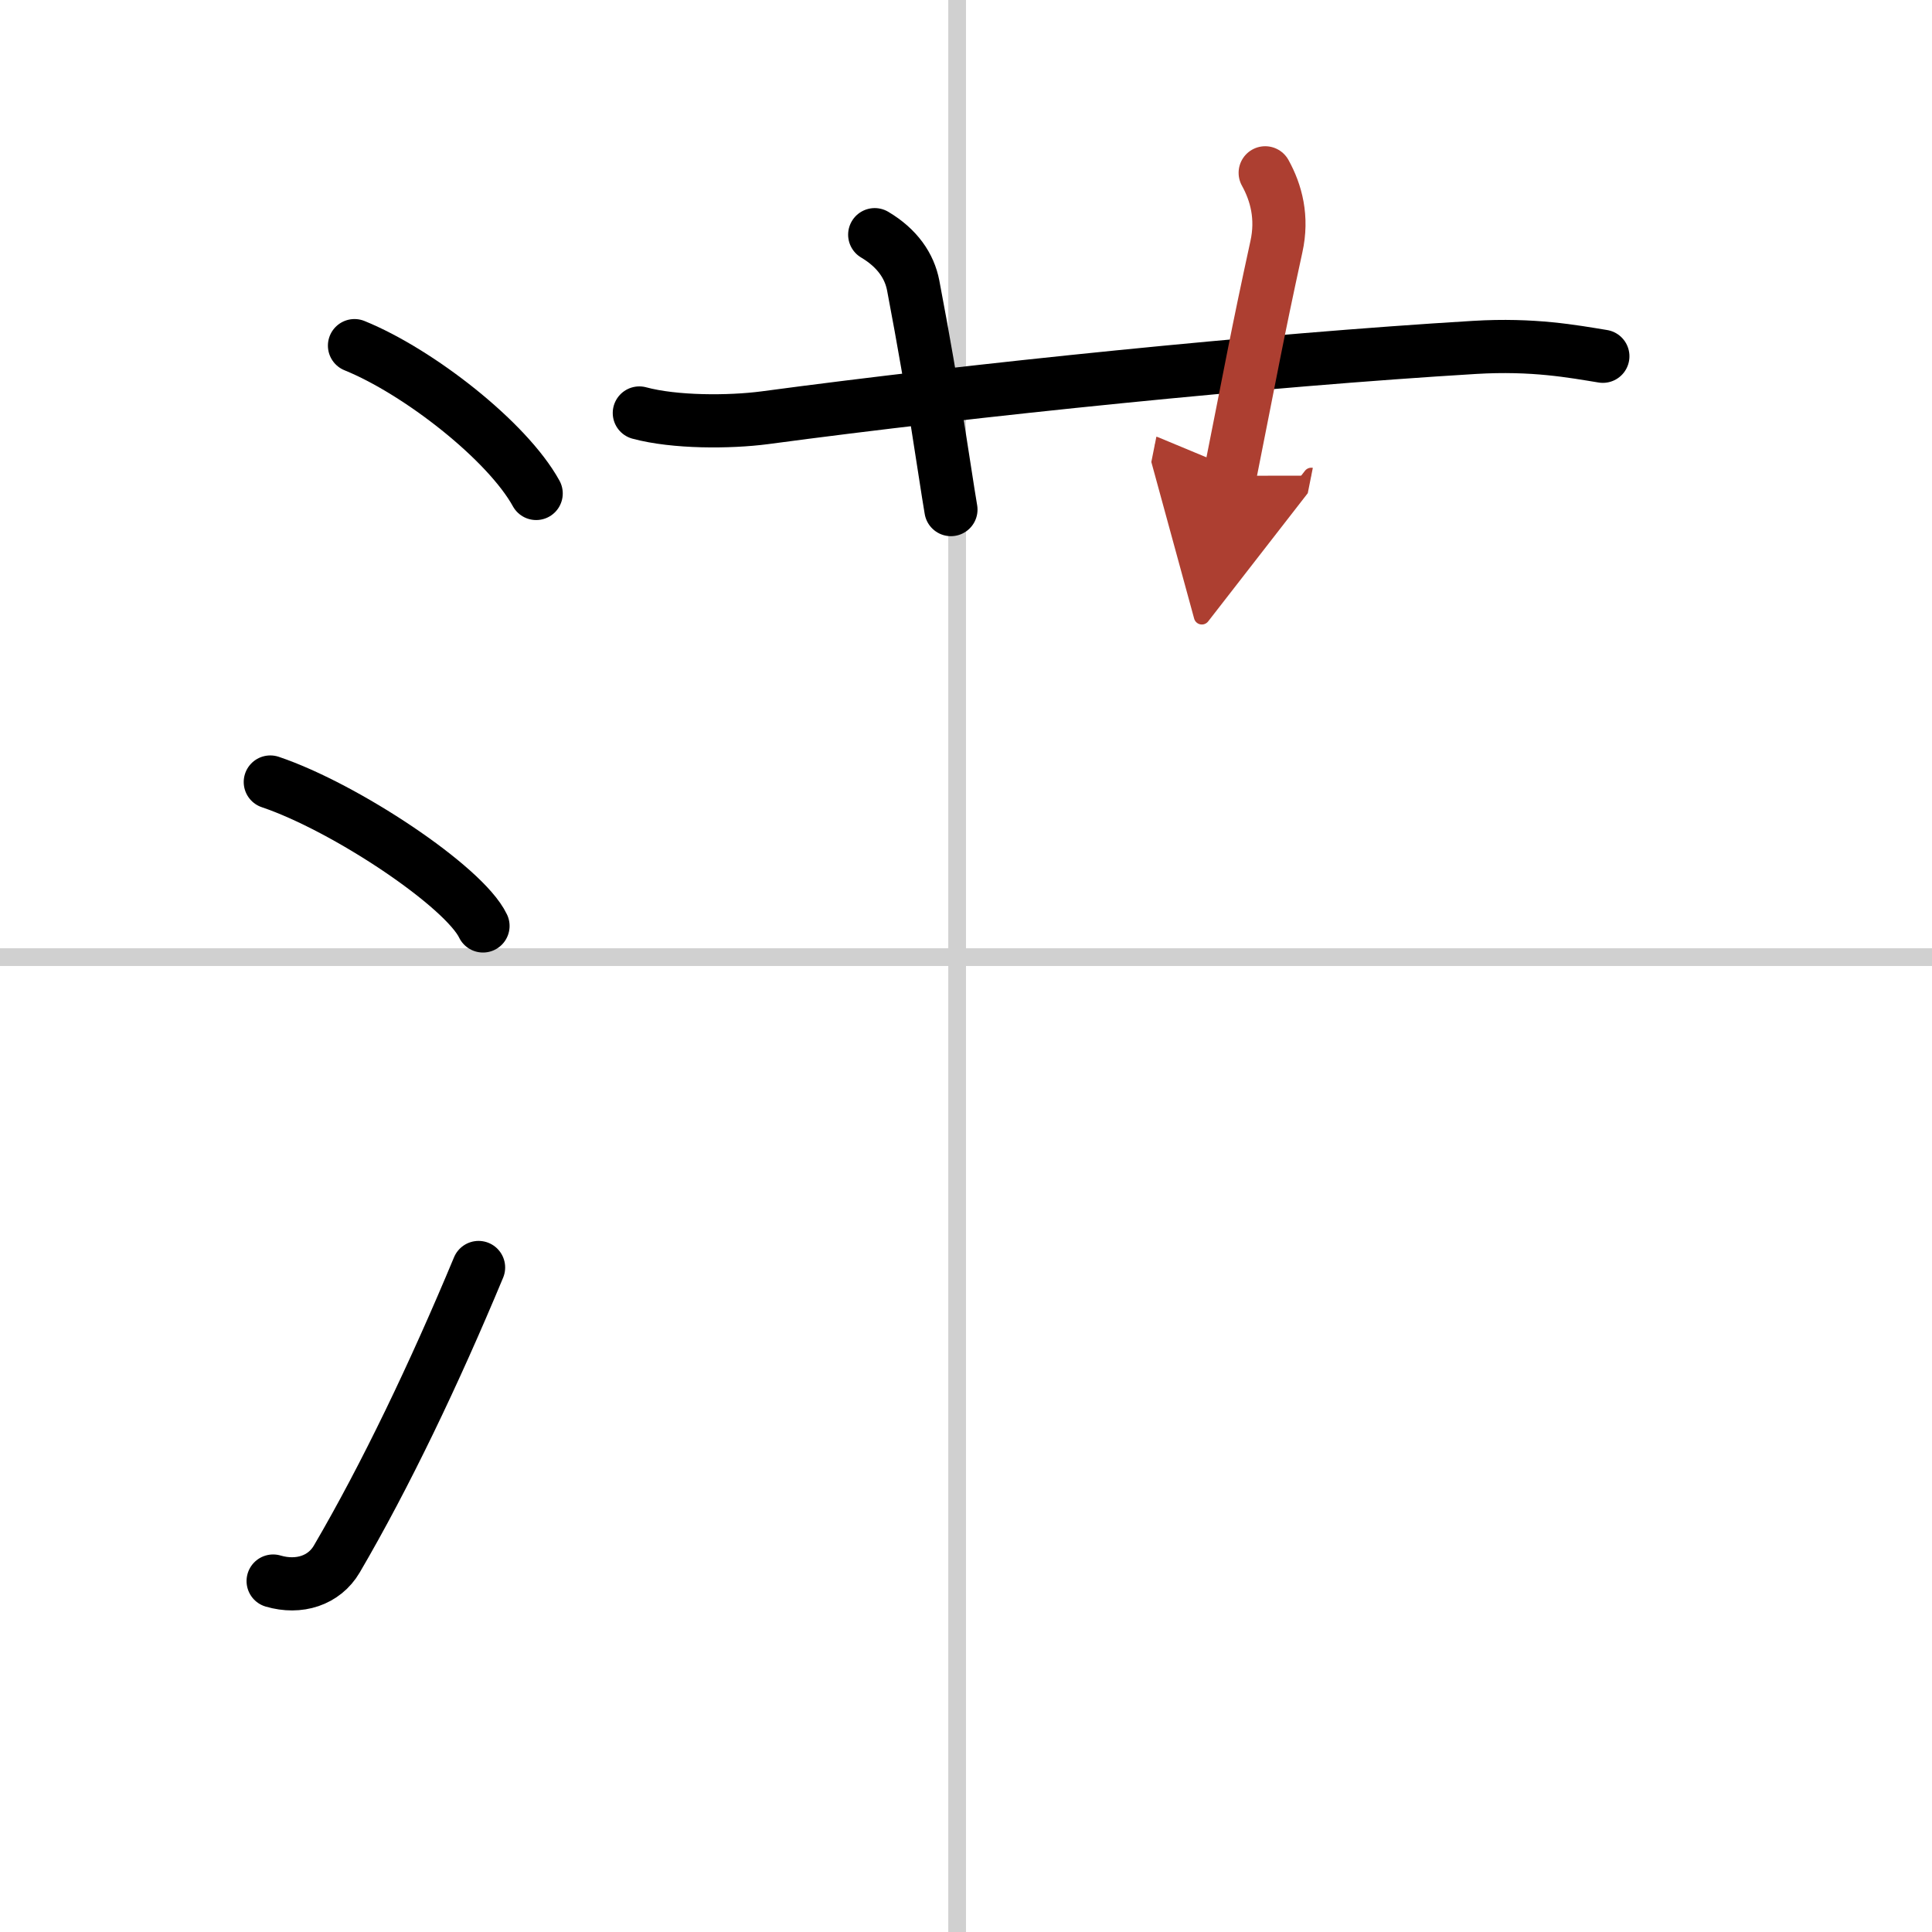 <svg width="400" height="400" viewBox="0 0 109 109" xmlns="http://www.w3.org/2000/svg"><defs><marker id="a" markerWidth="4" orient="auto" refX="1" refY="5" viewBox="0 0 10 10"><polyline points="0 0 10 5 0 10 1 5" fill="#ad3f31" stroke="#ad3f31"/></marker></defs><g fill="none" stroke="#000" stroke-linecap="round" stroke-linejoin="round" stroke-width="3"><rect width="100%" height="100%" fill="#fff" stroke="#fff"/><line x1="54" x2="54" y2="109" stroke="#d0d0d0" stroke-width="1"/><line x2="109" y1="54" y2="54" stroke="#d0d0d0" stroke-width="1"/><path d="m20 19.5c3.62 1.47 8.62 5.38 10.25 8.34"/><path d="m15.25 44.12c4.24 1.43 10.94 5.9 12 8.12"/><path d="m15.41 89.2c1.46 0.43 2.88-0.03 3.59-1.24 2.75-4.7 5.5-10.45 8-16.45"/><path d="M36.07,23.3c2,0.54,5.08,0.53,7.07,0.27C55,21.98,71.25,20.32,83.19,19.6c3.32-0.2,5.57,0.23,7.24,0.5"/><path d="m49.35 13.24c1.28 0.76 1.96 1.77 2.17 2.86 1.24 6.52 1.74 10.35 2.13 12.65"/><path d="m71.38 9.75c0.62 1.12 1 2.52 0.63 4.18-1.13 5.19-1.38 6.69-2.62 12.91" marker-end="url(#a)" stroke="#ad3f31"/></g></svg>
